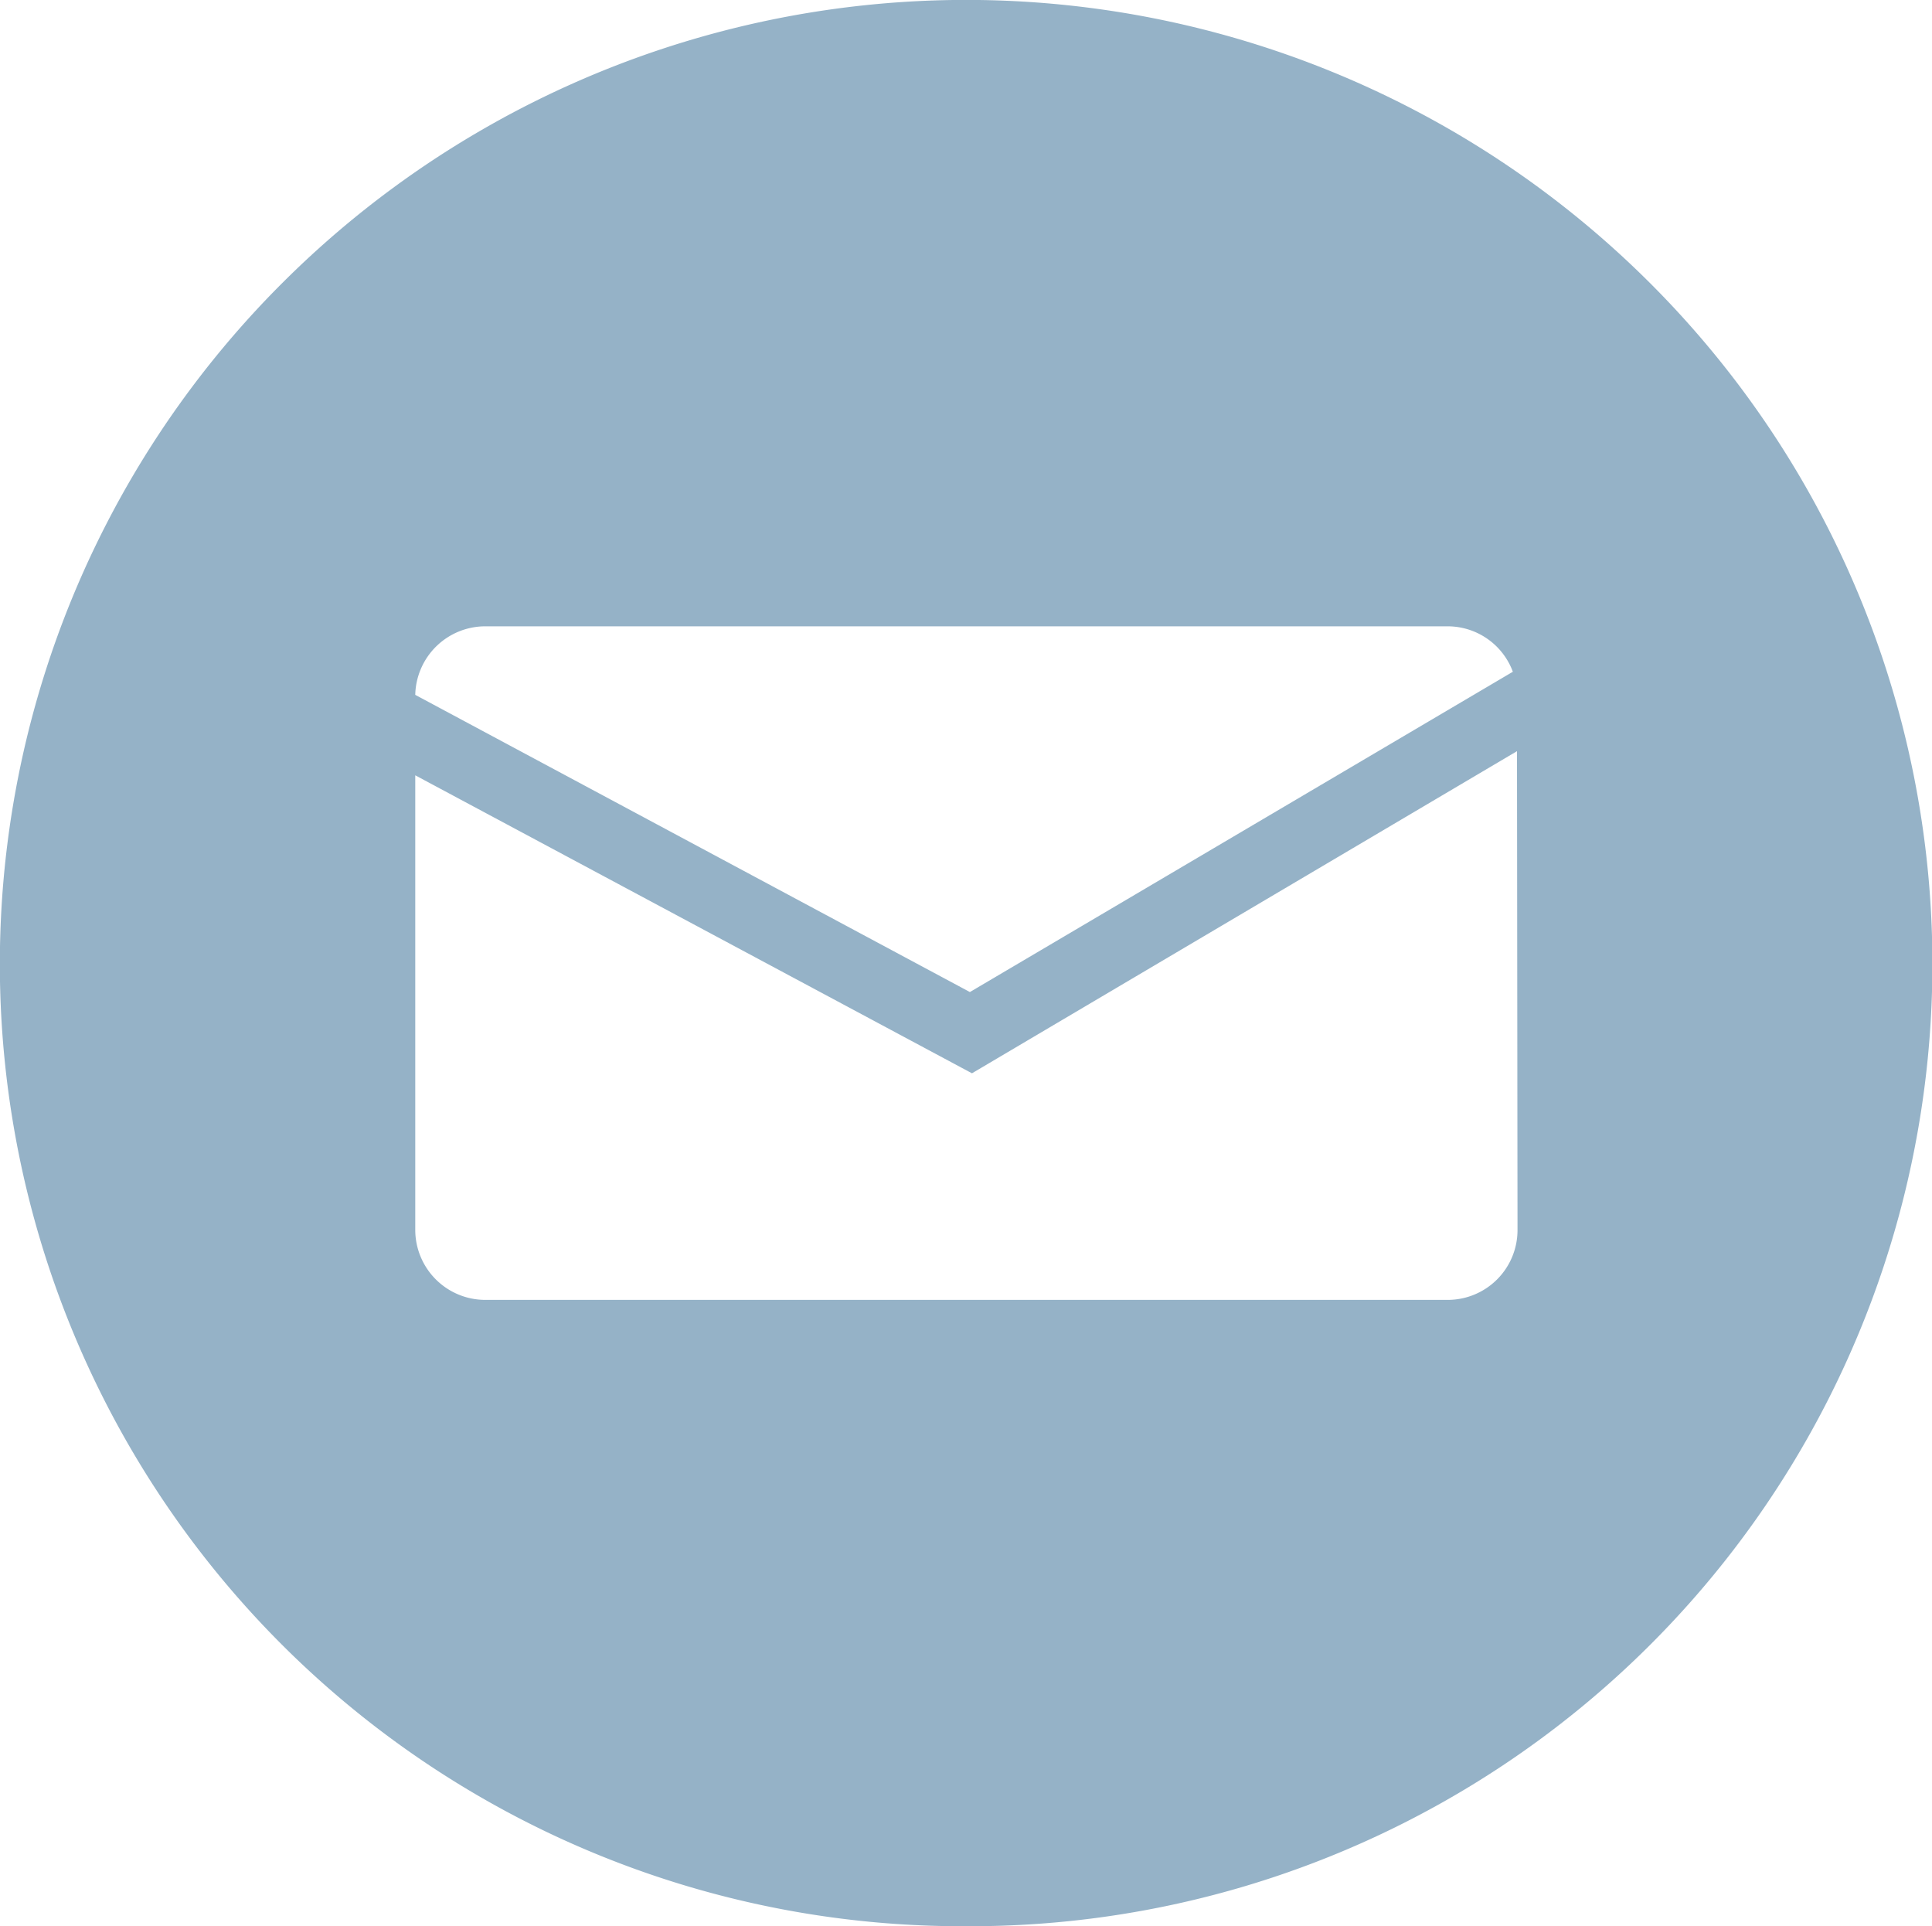 <svg xmlns="http://www.w3.org/2000/svg" viewBox="0 0 74.44 74.21"><title>Asset 4</title><g id="Layer_2" data-name="Layer 2"><g id="Info"><g id="share"><g id="Shape_649" data-name="Shape 649"><path d="M63.54,10.87a37.28,37.28,0,0,0-52.63,0A37.07,37.07,0,0,0,37.23,74.21,37.07,37.07,0,0,0,63.54,10.87ZM18.68,24.13h37.1a2.68,2.68,0,0,1,2.51,1.75L37.37,38.22,16,26.77A2.7,2.7,0,0,1,18.68,24.13ZM58.47,47.39a2.69,2.69,0,0,1-2.68,2.69H18.68A2.7,2.7,0,0,1,16,47.39V29.87L37.45,41.35l21-12.41Z" fill="#95b2c7" fill-rule="evenodd"/></g></g></g></g></svg>
